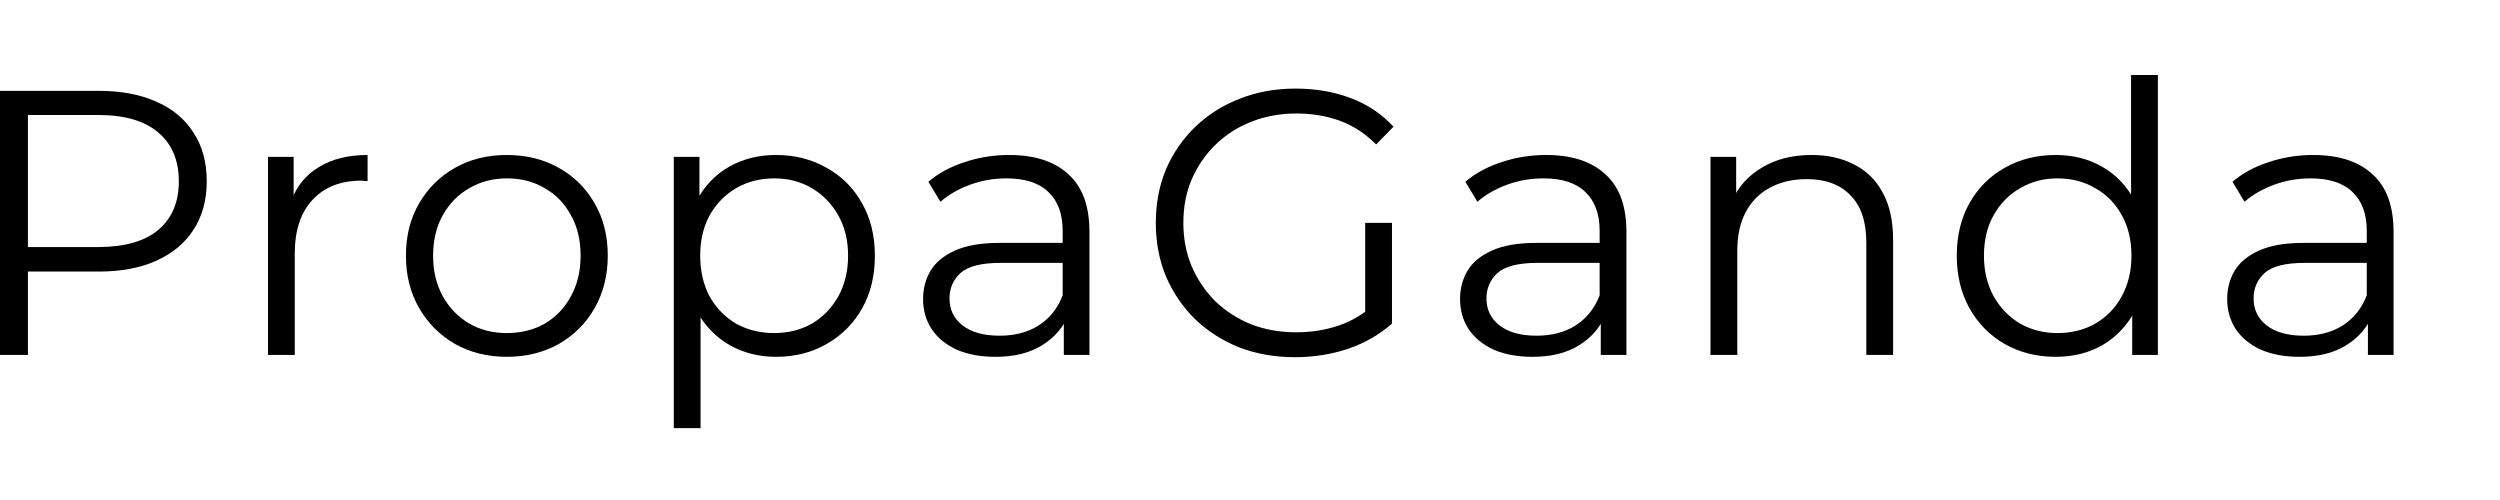 <svg width="200" height="40" viewBox="0 0 200 40" fill="none" xmlns="http://www.w3.org/2000/svg">
<rect width="200" height="40" fill="white"/>
<path d="M0 28.395V7.268H7.908C9.698 7.268 11.238 7.559 12.525 8.143C13.813 8.706 14.799 9.531 15.483 10.618C16.188 11.684 16.54 12.982 16.54 14.511C16.54 16 16.188 17.288 15.483 18.375C14.799 19.441 13.813 20.266 12.525 20.85C11.238 21.433 9.698 21.725 7.908 21.725H1.237L2.233 20.669V28.395H0ZM2.233 20.85L1.237 19.763H7.847C9.96 19.763 11.56 19.31 12.646 18.405C13.753 17.479 14.306 16.181 14.306 14.511C14.306 12.821 13.753 11.513 12.646 10.588C11.56 9.662 9.96 9.199 7.847 9.199H1.237L2.233 8.143V20.85Z" fill="black"/>
<path d="M21.439 28.395V12.55H23.491V16.866L23.28 16.111C23.722 14.904 24.467 13.988 25.513 13.364C26.559 12.721 27.857 12.399 29.407 12.399V14.481C29.326 14.481 29.246 14.481 29.165 14.481C29.085 14.461 29.004 14.451 28.924 14.451C27.254 14.451 25.946 14.964 25 15.99C24.054 16.996 23.581 18.435 23.581 20.306V28.395H21.439Z" fill="black"/>
<path d="M40.534 28.546C39.005 28.546 37.626 28.204 36.399 27.52C35.191 26.816 34.236 25.86 33.532 24.652C32.827 23.425 32.475 22.027 32.475 20.457C32.475 18.868 32.827 17.469 33.532 16.262C34.236 15.055 35.191 14.109 36.399 13.425C37.606 12.741 38.984 12.399 40.534 12.399C42.103 12.399 43.492 12.741 44.699 13.425C45.926 14.109 46.882 15.055 47.566 16.262C48.27 17.469 48.622 18.868 48.622 20.457C48.622 22.027 48.27 23.425 47.566 24.652C46.882 25.86 45.926 26.816 44.699 27.52C43.471 28.204 42.083 28.546 40.534 28.546ZM40.534 26.645C41.681 26.645 42.697 26.393 43.582 25.89C44.467 25.367 45.162 24.642 45.665 23.717C46.188 22.771 46.449 21.685 46.449 20.457C46.449 19.21 46.188 18.123 45.665 17.198C45.162 16.272 44.467 15.558 43.582 15.055C42.697 14.531 41.691 14.27 40.564 14.27C39.437 14.27 38.431 14.531 37.546 15.055C36.66 15.558 35.956 16.272 35.433 17.198C34.91 18.123 34.648 19.21 34.648 20.457C34.648 21.685 34.91 22.771 35.433 23.717C35.956 24.642 36.66 25.367 37.546 25.89C38.431 26.393 39.427 26.645 40.534 26.645Z" fill="black"/>
<path d="M62.082 28.546C60.714 28.546 59.476 28.234 58.37 27.61C57.263 26.966 56.378 26.051 55.714 24.864C55.07 23.657 54.748 22.188 54.748 20.457C54.748 18.727 55.07 17.268 55.714 16.081C56.358 14.874 57.233 13.958 58.34 13.334C59.446 12.71 60.694 12.399 62.082 12.399C63.591 12.399 64.939 12.741 66.126 13.425C67.334 14.089 68.279 15.034 68.964 16.262C69.648 17.469 69.99 18.868 69.99 20.457C69.99 22.067 69.648 23.475 68.964 24.683C68.279 25.89 67.334 26.836 66.126 27.52C64.939 28.204 63.591 28.546 62.082 28.546ZM53.903 34.25V12.55H55.955V17.318L55.744 20.487L56.046 23.687V34.25H53.903ZM61.931 26.645C63.058 26.645 64.064 26.393 64.949 25.89C65.835 25.367 66.539 24.642 67.062 23.717C67.585 22.771 67.847 21.685 67.847 20.457C67.847 19.23 67.585 18.153 67.062 17.228C66.539 16.302 65.835 15.578 64.949 15.055C64.064 14.531 63.058 14.27 61.931 14.27C60.804 14.27 59.788 14.531 58.883 15.055C57.998 15.578 57.293 16.302 56.77 17.228C56.267 18.153 56.016 19.23 56.016 20.457C56.016 21.685 56.267 22.771 56.77 23.717C57.293 24.642 57.998 25.367 58.883 25.89C59.788 26.393 60.804 26.645 61.931 26.645Z" fill="black"/>
<path d="M85.105 28.395V24.894L85.014 24.32V18.465C85.014 17.117 84.632 16.081 83.868 15.357C83.123 14.632 82.006 14.27 80.517 14.27C79.491 14.27 78.515 14.441 77.59 14.783C76.664 15.125 75.879 15.578 75.236 16.141L74.27 14.542C75.075 13.857 76.04 13.334 77.167 12.972C78.294 12.59 79.481 12.399 80.729 12.399C82.781 12.399 84.361 12.912 85.467 13.938C86.594 14.944 87.157 16.483 87.157 18.556V28.395H85.105ZM79.642 28.546C78.455 28.546 77.419 28.355 76.533 27.973C75.668 27.57 75.004 27.027 74.541 26.343C74.079 25.638 73.847 24.834 73.847 23.928C73.847 23.103 74.038 22.359 74.421 21.695C74.823 21.011 75.467 20.467 76.352 20.065C77.258 19.642 78.465 19.431 79.974 19.431H85.437V21.031H80.034C78.505 21.031 77.439 21.302 76.835 21.846C76.252 22.389 75.96 23.063 75.96 23.868C75.96 24.773 76.312 25.498 77.016 26.041C77.721 26.584 78.706 26.856 79.974 26.856C81.181 26.856 82.218 26.584 83.083 26.041C83.968 25.477 84.612 24.673 85.014 23.626L85.497 25.105C85.095 26.151 84.391 26.986 83.385 27.61C82.399 28.234 81.151 28.546 79.642 28.546Z" fill="black"/>
<path d="M103.602 28.576C101.992 28.576 100.503 28.314 99.135 27.791C97.787 27.248 96.61 26.494 95.603 25.528C94.618 24.562 93.843 23.425 93.279 22.117C92.736 20.809 92.465 19.381 92.465 17.831C92.465 16.282 92.736 14.853 93.279 13.546C93.843 12.238 94.628 11.101 95.634 10.135C96.64 9.169 97.817 8.425 99.165 7.902C100.533 7.358 102.022 7.087 103.632 7.087C105.242 7.087 106.71 7.338 108.038 7.841C109.387 8.344 110.533 9.109 111.479 10.135L110.091 11.554C109.205 10.668 108.23 10.034 107.163 9.652C106.097 9.27 104.95 9.079 103.722 9.079C102.415 9.079 101.207 9.3 100.101 9.743C99.014 10.165 98.058 10.779 97.233 11.584C96.428 12.368 95.795 13.294 95.332 14.361C94.889 15.407 94.668 16.564 94.668 17.831C94.668 19.079 94.889 20.236 95.332 21.302C95.795 22.369 96.428 23.304 97.233 24.109C98.058 24.894 99.014 25.508 100.101 25.95C101.207 26.373 102.404 26.584 103.692 26.584C104.9 26.584 106.036 26.403 107.103 26.041C108.189 25.679 109.185 25.065 110.091 24.2L111.358 25.89C110.352 26.775 109.175 27.449 107.827 27.912C106.479 28.355 105.071 28.576 103.602 28.576ZM109.216 25.618V17.831H111.358V25.89L109.216 25.618Z" fill="black"/>
<path d="M128.062 28.395V24.894L127.972 24.32V18.465C127.972 17.117 127.589 16.081 126.825 15.357C126.08 14.632 124.964 14.27 123.475 14.27C122.448 14.27 121.472 14.441 120.547 14.783C119.621 15.125 118.837 15.578 118.193 16.141L117.227 14.542C118.032 13.857 118.998 13.334 120.124 12.972C121.251 12.59 122.438 12.399 123.686 12.399C125.738 12.399 127.318 12.912 128.424 13.938C129.551 14.944 130.115 16.483 130.115 18.556V28.395H128.062ZM122.599 28.546C121.412 28.546 120.376 28.355 119.491 27.973C118.625 27.57 117.961 27.027 117.499 26.343C117.036 25.638 116.804 24.834 116.804 23.928C116.804 23.103 116.995 22.359 117.378 21.695C117.78 21.011 118.424 20.467 119.309 20.065C120.215 19.642 121.422 19.431 122.931 19.431H128.394V21.031H122.992C121.462 21.031 120.396 21.302 119.792 21.846C119.209 22.389 118.917 23.063 118.917 23.868C118.917 24.773 119.269 25.498 119.973 26.041C120.678 26.584 121.664 26.856 122.931 26.856C124.139 26.856 125.175 26.584 126.04 26.041C126.925 25.477 127.569 24.673 127.972 23.626L128.455 25.105C128.052 26.151 127.348 26.986 126.342 27.61C125.356 28.234 124.108 28.546 122.599 28.546Z" fill="black"/>
<path d="M144.929 12.399C146.217 12.399 147.344 12.65 148.309 13.153C149.295 13.636 150.06 14.381 150.603 15.387C151.167 16.393 151.448 17.66 151.448 19.19V28.395H149.305V19.401C149.305 17.731 148.883 16.473 148.038 15.628C147.213 14.763 146.046 14.33 144.537 14.33C143.41 14.33 142.424 14.562 141.579 15.024C140.754 15.467 140.11 16.121 139.647 16.986C139.205 17.831 138.983 18.858 138.983 20.065V28.395H136.84V12.55H138.893V16.896L138.561 16.081C139.064 14.934 139.869 14.039 140.975 13.395C142.082 12.731 143.4 12.399 144.929 12.399Z" fill="black"/>
<path d="M164.45 28.546C162.941 28.546 161.583 28.204 160.376 27.52C159.188 26.836 158.253 25.89 157.569 24.683C156.885 23.455 156.542 22.047 156.542 20.457C156.542 18.848 156.885 17.439 157.569 16.232C158.253 15.024 159.188 14.089 160.376 13.425C161.583 12.741 162.941 12.399 164.45 12.399C165.838 12.399 167.076 12.71 168.162 13.334C169.269 13.958 170.144 14.874 170.788 16.081C171.452 17.268 171.784 18.727 171.784 20.457C171.784 22.168 171.462 23.626 170.818 24.834C170.175 26.041 169.299 26.966 168.193 27.61C167.106 28.234 165.859 28.546 164.45 28.546ZM164.601 26.645C165.728 26.645 166.734 26.393 167.619 25.89C168.525 25.367 169.229 24.642 169.732 23.717C170.255 22.771 170.517 21.685 170.517 20.457C170.517 19.21 170.255 18.123 169.732 17.198C169.229 16.272 168.525 15.558 167.619 15.055C166.734 14.531 165.728 14.27 164.601 14.27C163.494 14.27 162.498 14.531 161.613 15.055C160.728 15.558 160.023 16.272 159.5 17.198C158.977 18.123 158.716 19.21 158.716 20.457C158.716 21.685 158.977 22.771 159.5 23.717C160.023 24.642 160.728 25.367 161.613 25.89C162.498 26.393 163.494 26.645 164.601 26.645ZM170.577 28.395V23.626L170.788 20.427L170.486 17.228V6H172.629V28.395H170.577Z" fill="black"/>
<path d="M189.433 28.395V24.894L189.342 24.32V18.465C189.342 17.117 188.96 16.081 188.195 15.357C187.451 14.632 186.334 14.27 184.845 14.27C183.819 14.27 182.843 14.441 181.917 14.783C180.992 15.125 180.207 15.578 179.563 16.141L178.597 14.542C179.402 13.857 180.368 13.334 181.495 12.972C182.622 12.59 183.809 12.399 185.056 12.399C187.109 12.399 188.688 12.912 189.795 13.938C190.922 14.944 191.485 16.483 191.485 18.556V28.395H189.433ZM183.97 28.546C182.783 28.546 181.746 28.355 180.861 27.973C179.996 27.57 179.332 27.027 178.869 26.343C178.406 25.638 178.175 24.834 178.175 23.928C178.175 23.103 178.366 22.359 178.748 21.695C179.151 21.011 179.795 20.467 180.68 20.065C181.585 19.642 182.793 19.431 184.302 19.431H189.765V21.031H184.362C182.833 21.031 181.766 21.302 181.163 21.846C180.579 22.389 180.288 23.063 180.288 23.868C180.288 24.773 180.64 25.498 181.344 26.041C182.048 26.584 183.034 26.856 184.302 26.856C185.509 26.856 186.545 26.584 187.41 26.041C188.296 25.477 188.94 24.673 189.342 23.626L189.825 25.105C189.423 26.151 188.718 26.986 187.712 27.61C186.726 28.234 185.479 28.546 183.97 28.546Z" fill="black"/>
</svg>
